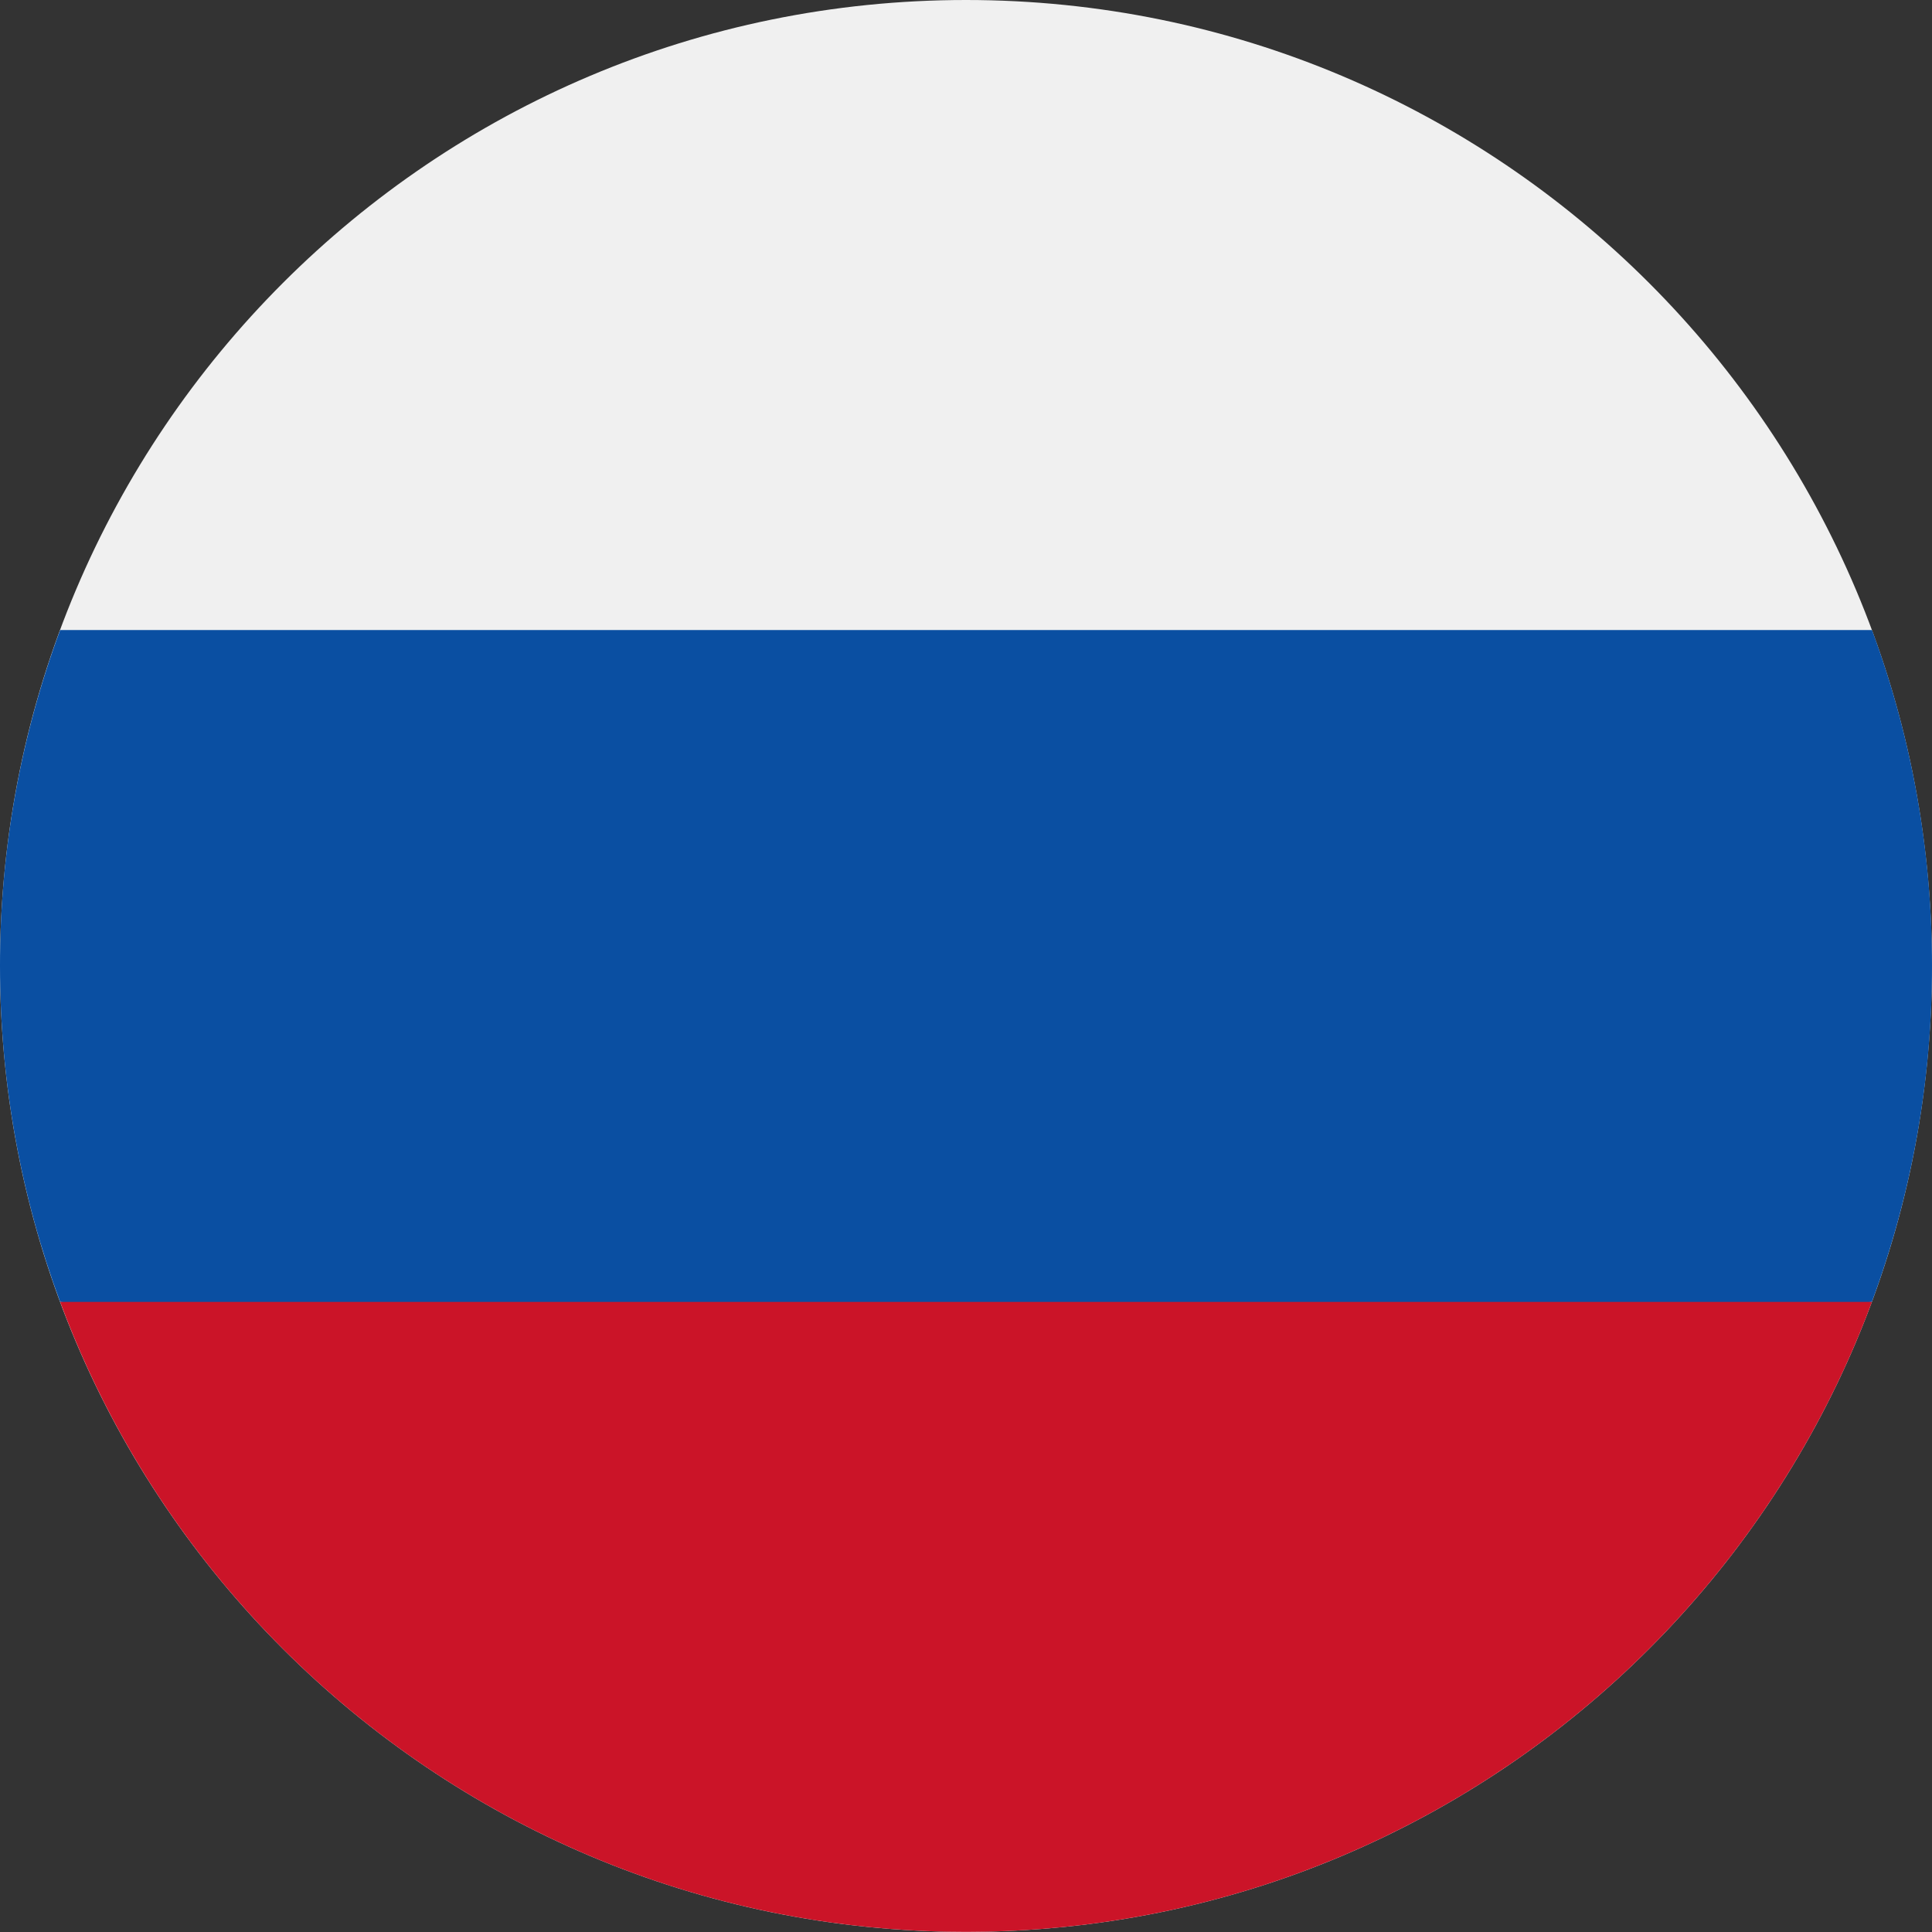 <?xml version="1.0" encoding="UTF-8"?>
<svg width="30px" height="30px" viewBox="0 0 30 30" version="1.1" xmlns="http://www.w3.org/2000/svg" xmlns:xlink="http://www.w3.org/1999/xlink">
    <rect x="0" y="0" width="30" height="30" fill="#333333" stroke="none"/>
    <title>编组</title>
    <g id="页面-1" stroke="none" stroke-width="1" fill="none" fill-rule="evenodd">
        <g id="首页" transform="translate(-812, -833)" fill-rule="nonzero">
            <g id="编组" transform="translate(812, 833)">
                <path d="M15,0 C23.284,0 29.999,6.715 29.999,14.999 C29.999,23.282 23.284,29.998 15,29.998 C6.716,29.998 5.47201786e-06,23.282 5.47201786e-06,14.999 C5.47201786e-06,6.715 6.716,0 15,0 Z" id="路径" fill="#F0F0F0"></path>
                <path d="M29.066,20.216 C29.685,18.546 30.002,16.78 30,14.999 C30.002,13.219 29.686,11.452 29.068,9.783 L0.934,9.783 C0.315,11.452 -0.002,13.219 0,14.999 C0,16.834 0.331,18.591 0.934,20.216 L14.999,21.52 L29.067,20.216 L29.066,20.216 Z" id="路径" fill="#0A4FA2"></path>
                <path d="M15,29.998 C21.449,29.998 26.947,25.928 29.067,20.216 L0.934,20.216 C3.052,25.928 8.55,29.998 15,29.998 Z" id="路径" fill="#CB1428"></path>
            </g>
        </g>
    </g>
</svg>
